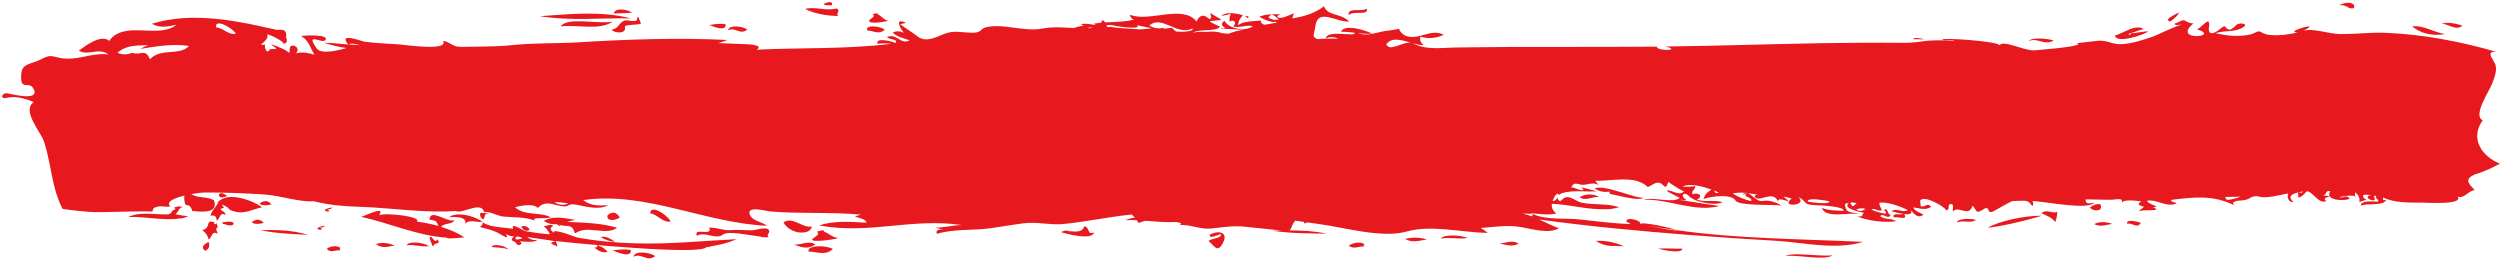<?xml version="1.0" encoding="UTF-8" standalone="no"?><svg xmlns="http://www.w3.org/2000/svg" xmlns:xlink="http://www.w3.org/1999/xlink" fill="#000000" height="24.6" preserveAspectRatio="xMidYMid meet" version="1" viewBox="-0.2 -0.2 234.2 24.6" width="234.2" zoomAndPan="magnify"><g id="change1_1"><path d="M 42.383 20.445 C 41.59 20.629 40.137 19.289 40.023 20.367 C 40.629 20.508 40.637 20.391 40.879 20.969 C 40.215 20.781 39.531 20.645 38.848 20.562 C 39.395 20.094 35.91 19.688 35.316 19.961 C 36.008 18.969 33.758 20.133 33.621 20.113 C 36.305 20.688 38.922 21.902 41.664 22.066 C 41.59 22.145 41.957 22.184 43.297 22.035 C 42.629 21.586 41.875 21.285 41.113 21.051 C 41.484 20.641 42.082 20.879 42.383 20.445 Z M 44.988 20.578 C 44.422 20.141 43.074 19.703 42.242 19.969 C 42.195 19.957 42.078 19.996 41.891 20.145 C 42.234 20.121 43.66 20.039 43.371 20.797 C 43.75 20.277 44.492 20.68 44.988 20.578 Z M 40.039 22.055 C 40.082 22.27 40.16 22.469 40.254 22.66 C 40.25 22.715 40.277 22.797 40.379 22.898 C 40.434 22.445 41.184 22.766 40.773 22.211 C 40.492 22.742 40.32 21.777 40.039 22.055 Z M 45.68 19.828 C 45.637 19.82 45.598 19.812 45.555 19.809 C 45.309 19.762 45.059 19.738 44.805 19.738 C 44.727 20.031 44.824 20.234 45.102 20.348 C 45.328 19.949 45.051 19.809 45.68 19.828 Z M 31.645 23 C 31.352 22.781 30.727 22.84 30.41 23.117 C 30.809 23.562 31.234 23.164 31.699 23.262 C 31.598 23.18 31.602 23.102 31.707 23.031 C 31.68 23.008 31.66 23 31.645 23 Z M 45.863 22.945 C 46.395 22.996 46.93 22.984 47.457 23.172 C 47.02 22.758 45.93 22.605 45.863 22.945 Z M 30.434 19.387 C 30.641 19.441 30.805 19.391 30.934 19.238 C 30.781 19.23 30.809 19.246 30.859 19.25 C 30.625 19.27 30.402 19.34 30.203 19.473 C 30.402 19.738 30.898 19.602 30.434 19.387 Z M 35.02 22.652 C 35.59 23.137 36.18 22.879 36.762 22.809 C 36.188 22.543 35.605 22.496 35.02 22.652 Z M 37.883 22.785 C 38.586 22.664 39.285 22.977 39.984 22.852 C 39.367 22.477 38.098 22.363 37.883 22.785 Z M 69.809 2.566 C 69.348 2.242 68.062 2.086 68.008 2.652 C 68.656 2.27 69.133 3.137 69.809 2.566 Z M 67.785 2.094 C 67.457 1.914 65.746 2.188 66.371 2.184 C 66.711 2.332 67.801 2.762 67.785 2.094 Z M 83.02 1.754 C 82.598 1.668 82.359 1.285 82.031 1.145 C 82.078 1.066 81.961 0.984 81.551 1.133 C 81.883 1.332 81.34 1.543 81.254 1.684 C 80.969 2.16 82.934 1.793 83.02 1.754 Z M 65.98 22.922 C 65.957 23.039 66.91 22.824 65.98 22.922 Z M 55.738 22.773 C 55.762 22.969 55.668 23.031 55.461 22.965 C 55.805 23.293 56.246 23.527 56.723 23.398 C 56.504 23.121 56.23 22.938 55.914 22.832 C 55.902 22.809 55.855 22.785 55.738 22.773 Z M 57.332 23.309 C 57.707 23.473 58.93 23.965 58.906 23.246 C 58.535 23.047 56.641 23.285 57.332 23.309 Z M 59.16 23.855 C 59.879 23.453 60.418 24.402 61.191 23.785 C 60.66 23.43 59.211 23.246 59.16 23.855 Z M 16.938 19.203 C 16.633 19.09 16.344 19.117 16.074 19.285 C 16.32 19.344 16.293 19.418 15.988 19.508 C 15.684 19.977 15.629 19.887 14.902 19.875 C 13.945 19.859 12.703 19.664 11.812 20.137 C 13.395 20.039 15.168 20.535 16.762 20.242 C 16.691 20.293 16.832 20.281 17.449 20.059 C 17.043 20.02 16.641 19.957 16.242 19.871 C 16.652 19.488 16.527 19.23 16.938 19.203 Z M 57.289 1.062 C 57.906 1.027 58.449 1.051 59.023 0.977 C 58.617 0.715 57.453 0.449 57.289 1.062 Z M 58.371 1.711 C 57.758 1.871 57.859 2.418 57.102 2.59 C 57.422 2.957 58.531 2.965 58.336 2.32 C 58.258 2.07 59.594 2.172 59.852 1.996 C 59.781 1.895 59.578 1.164 59.516 1.449 C 59.516 1.355 59.512 1.328 59.496 1.559 C 59.496 1.973 58.598 1.656 58.371 1.711 Z M 30.164 20.965 C 29.934 20.984 29.711 21.055 29.512 21.188 C 29.711 21.441 30.211 21.32 29.742 21.098 C 29.949 21.152 30.117 21.102 30.246 20.949 C 30.094 20.945 30.117 20.961 30.164 20.965 Z M 58.898 1.52 C 56.121 0.809 53.203 1.117 50.371 1.316 C 53.215 1.777 56.035 1.473 58.898 1.52 Z M 59.207 22.594 C 57.395 22.539 55.582 22.371 53.801 22.031 C 53.734 22.02 51.379 21.07 51.691 21.637 C 51.332 21.309 51.25 21.168 51.633 20.977 C 51.391 20.727 51.047 20.969 50.742 21.004 C 50.996 21.203 51.188 21.449 51.32 21.746 C 50.562 21.699 49.812 21.594 49.066 21.465 C 48.816 21.422 47.586 20.555 47.871 21.242 C 47.078 21.094 45.617 21.109 45.02 20.617 C 45.027 20.824 44.938 20.973 44.746 21.062 C 45.414 21.242 45.973 21.34 46.57 21.684 C 46.82 21.828 47.586 22.328 47.184 21.719 C 47.438 21.871 47.711 21.949 48 21.949 C 47.633 22.16 47.66 22.34 48.086 22.488 C 48.254 22.793 48.441 22.84 48.652 22.633 C 48.637 22.508 48.559 22.438 48.426 22.422 C 48.77 22.379 49.859 22.594 50.121 22.273 C 49.762 22.324 49.449 22.23 49.188 22 C 49.719 22.086 50.246 22.168 50.781 22.238 C 53.148 22.566 50.383 22.293 51.945 22.848 C 51.895 22.859 51.922 22.879 52.02 22.906 C 51.996 22.719 51.938 22.543 51.852 22.379 C 53.379 22.566 65.801 23.773 65.98 22.922 C 66.945 22.82 67.902 22.605 68.793 22.207 C 65.559 22.363 62.531 22.699 59.207 22.594 Z M 48.094 22.129 C 48.137 21.824 48.543 22.004 48.703 22.086 C 48.695 22.082 48.777 22.125 48.766 22.117 C 48.75 22.105 48.059 22.379 48.094 22.129 Z M 77.75 0.285 C 77.809 -0.047 77.547 -0.09 76.969 0.156 C 76.977 0.344 77.598 0.285 77.75 0.285 Z M 78.238 0.637 C 78.223 0.621 78.199 0.605 78.168 0.59 C 77.184 0.867 76.199 0.379 75.219 0.637 C 76.184 1.125 77.258 1.27 78.32 1.301 C 78.043 1.043 78.574 0.871 78.238 0.637 Z M 82.68 2.574 C 82.219 2.219 80.848 2.102 81.031 2.645 C 81.578 2.664 82.148 3.098 82.68 2.574 Z M 52.324 2.273 C 53.863 2.082 55.965 2.691 57.191 1.828 C 55.715 2.082 52.941 1.355 52.324 2.273 Z M 23.383 20.625 C 23.57 20.828 24.18 20.797 24.512 20.672 C 24.156 20.305 23.781 20.289 23.383 20.625 Z M 25.23 18.934 C 24.883 18.559 24.508 18.543 24.113 18.879 C 24.293 19.086 24.898 19.059 25.23 18.934 Z M 19.012 23.297 C 19.504 23.066 19.426 22.766 19.34 22.453 C 18.918 22.695 18.566 22.941 19.012 23.297 Z M 21.094 18.152 C 20.703 17.926 20.547 17.77 20.305 18.008 C 20.293 18.465 20.805 18.266 21.094 18.152 Z M 24.203 21.367 C 25.688 21.676 27.18 21.723 28.656 21.797 C 27.203 21.359 25.711 21.312 24.203 21.367 Z M 20.195 18.766 C 20.348 18.863 19.535 19.562 19.535 20.023 C 19.891 19.906 20.082 20.059 20.109 20.484 C 20.477 20.207 20.348 19.664 20.926 19.93 C 20.926 19.871 20.91 19.824 20.891 19.789 C 20.812 19.602 20.605 19.59 20.445 19.402 C 20.906 19.117 20.84 19.438 20.594 18.957 C 21.602 19.375 20.871 19.383 21.879 19.641 C 22.738 19.859 23.539 19.383 24.359 19.215 C 23.461 18.574 21.094 17.668 20.195 18.766 Z M 20.223 21.012 C 20.184 20.949 20.172 20.961 20.172 21.004 C 20.152 20.918 20.129 20.828 20.094 20.707 C 19.996 20.836 19.906 20.832 19.828 20.695 C 20.137 20.641 19.551 20.543 19.484 20.551 C 19.172 20.688 19.465 21.141 18.762 21.367 C 19.062 21.582 19.262 21.871 19.352 22.234 C 19.727 21.953 19.594 21.422 20.18 21.68 C 20.168 21.363 19.902 21.355 20.18 21.062 C 20.215 21.258 20.34 21.637 20.188 21.055 C 20.199 21.039 20.211 21.027 20.223 21.012 Z M 20.582 20.668 C 20.75 20.828 20.781 20.812 20.754 20.766 C 21.055 20.902 21.617 21.043 21.68 20.758 C 21.746 20.445 20.734 20.586 20.582 20.668 Z M 127.848 0.602 C 127.398 0.961 125.992 0.43 126.152 1.219 C 126.59 0.738 128 1.336 127.848 0.602 Z M 75.559 23.375 C 76.312 23.348 77.078 23.809 77.824 23.125 C 77.203 22.75 75.316 22.754 75.559 23.375 Z M 76.312 21.523 C 76.742 21.715 76.047 22.039 75.922 22.172 C 75.52 22.586 78.07 22.23 78.336 22.098 C 77.754 22.047 77.414 21.629 76.973 21.492 C 77.062 21.395 76.91 21.289 76.312 21.523 Z M 75.844 21.02 C 74.941 21.191 74.082 20.035 73.188 20.637 C 73.914 21.867 75.793 21.805 75.844 21.02 Z M 74.176 22.711 C 74.816 22.934 75.438 23.219 76.18 22.707 C 75.57 22.27 74.832 22.781 74.176 22.711 Z M 113.109 21.809 C 113.172 22.027 113.25 22.031 113.297 21.973 C 113.602 22.016 114.137 21.629 114.176 21.77 C 114.273 22.117 113.191 22.156 113.02 22.375 C 113.59 22.852 113.84 23.543 114.363 22.562 C 114.953 21.449 113.777 21.375 113.109 21.809 Z M 49.25 21.395 C 49.242 21.434 49.277 21.43 49.41 21.281 C 49.215 21.012 48.953 20.918 48.621 21.012 C 48.746 21.246 48.996 21.496 49.25 21.395 Z M 101.379 20.996 C 101.18 21.645 100.473 21.48 99.855 21.453 C 99.805 21.375 99.59 21.34 99.195 21.543 C 99.645 21.688 102.109 22.363 102.297 21.57 C 101.59 21.848 101.949 21.121 101.379 20.996 Z M 57.867 20.172 C 57.578 19.719 57.219 19.539 56.719 19.961 C 56.566 20.488 57.293 20.547 57.867 20.172 Z M 50.742 20.5 C 51.168 20.77 51.621 20.863 52.105 20.781 C 52.777 21.199 53.41 20.594 53.652 21.68 C 54.836 20.809 56.543 21.93 57.609 21.137 C 56.082 20.684 54.496 20.656 52.926 20.59 C 53.184 20.5 53.453 20.438 53.727 20.406 C 52.73 20.254 51.684 19.953 50.742 20.5 Z M 71.855 21.398 C 71.695 20.961 70.559 21.375 70.238 21.375 C 69.602 21.379 68.961 21.301 68.324 21.355 C 67.543 21.426 66.93 21.086 66.234 21.129 C 66.613 22.004 64.703 21.035 65.09 21.898 C 65.82 21.422 66.844 22.301 67.52 21.781 C 68.02 21.398 69.852 21.82 71.086 21.973 C 71.082 22.008 71.266 22.043 71.82 22.023 C 71.539 21.82 71.938 21.629 71.855 21.398 Z M 52.105 20.781 C 51.66 20.84 52.75 21.18 52.105 20.781 Z M 62.633 20.531 C 62.121 19.738 60.699 18.969 60.719 19.789 C 61.359 19.855 61.973 20.754 62.633 20.531 Z M 56.082 22.02 C 56.484 22.25 56.906 22.426 57.426 22.449 C 56.992 22.191 56.539 21.852 56.082 22.02 Z M 174.625 19.344 C 174.562 19.328 174.5 19.336 174.434 19.328 C 174.398 19.359 174.48 19.426 174.625 19.344 Z M 116.648 1.496 C 116.879 1.395 116.809 1.32 116.43 1.281 C 116.488 1.34 116.551 1.398 116.609 1.457 C 116.594 1.457 116.594 1.465 116.648 1.496 Z M 231.59 16.16 C 232.516 15.883 233.273 15.52 234 15.129 C 232.281 14.469 231.152 12.738 232.387 11.062 C 231.406 10.672 232.992 8.34 233.258 7.648 C 233.453 7.129 233.797 6.328 233.535 5.77 C 233.316 5.305 232.656 4.582 233.645 4.652 C 230.297 3.684 226.773 3.016 223.301 2.875 C 221.906 2.816 220.523 2.996 219.133 2.992 C 217.906 2.992 216.492 2.395 215.57 2.688 C 217.586 1.688 213.578 2.844 215.059 2.832 C 214.23 3.035 213.348 3.156 212.496 3.074 C 212.211 3.066 211.941 2.988 211.691 2.848 C 211.297 2.574 211.148 2.891 210.633 3.02 C 209.57 3.281 208.41 3.156 207.355 2.906 C 208.344 2.605 209.141 2.855 209.953 2.348 C 210.488 2.012 209.57 1.855 209.262 2.172 C 208.633 2.824 208.535 2.586 208.191 2.246 C 207.828 2.387 207.289 3.051 206.859 2.891 C 206.508 2.555 206.953 2.133 206.656 1.793 C 206.211 1.98 206.055 2.352 205.609 2.547 C 207.961 3.246 203.188 3.73 205.289 1.992 C 205.055 1.992 204.84 1.934 204.637 1.82 C 204.23 1.492 204.016 1.91 203.516 2.004 C 203.547 2.277 204.059 2.055 204.188 2.133 C 204.027 2.035 201.824 3.109 201.504 3.223 C 200.539 3.547 199.52 3.898 198.5 3.938 C 197.621 3.977 197.168 3.5 196.195 3.633 C 195.961 3.664 194.895 3.793 194.242 3.852 C 194.387 3.844 194.504 3.852 194.492 3.93 C 194.449 4.199 190.828 4.477 190.371 4.516 C 189.488 4.582 187.41 3.492 187.117 4.043 C 187.066 3.684 181.855 3.297 181.73 3.512 C 182.086 3.66 182.625 3.441 182.938 3.68 C 182.781 3.559 180.84 3.555 180.363 3.617 C 179.645 3.707 179.031 3.82 178.109 3.812 C 175.5 3.785 172.891 3.805 170.281 3.848 C 165.461 3.93 160.641 4.105 155.816 4.156 C 157.469 4.57 154.91 4.594 155.023 4.168 C 153.605 4.18 152.199 4.188 150.785 4.191 C 147.594 4.195 144.398 4.188 141.207 4.199 C 139.574 4.207 137.941 4.223 136.309 4.246 C 135.422 4.258 134.562 4.359 133.734 4.289 C 133.734 4.27 133.727 4.254 133.727 4.234 C 133.723 4.254 133.715 4.27 133.707 4.285 C 133.18 4.238 132.664 4.121 132.164 3.863 C 132.141 3.848 132.113 3.844 132.086 3.832 C 132.484 3.949 132.871 4.051 133.191 4.031 C 132.895 3.836 132.785 3.566 132.863 3.23 C 133.594 3.461 134.355 3.383 135.051 3.062 C 133.891 2.41 132.633 3.637 131.473 3.148 C 131.188 3.016 130.98 2.801 130.848 2.5 C 130.422 2.59 129.996 2.66 129.562 2.707 C 128.637 2.84 127.953 3.246 126.992 2.898 C 127.441 2.969 127.895 2.984 128.348 2.949 C 127.863 2.691 125.762 1.977 125.422 2.77 C 125.848 2.77 126.273 2.805 126.695 2.867 C 126.93 3.32 124.074 2.516 123.996 3.414 C 124.215 3.23 124.855 3.238 125.141 3.426 C 125.137 3.426 125.133 3.426 125.133 3.426 C 124.496 3.402 123.859 3.414 123.23 3.469 C 122.617 3.223 122.93 3.043 123.02 2.285 C 123.234 0.473 125.039 1.926 126.195 1.816 C 125.566 1.223 125 1.281 124.312 0.945 C 124.09 0.82 123.93 0.637 123.828 0.391 C 123.27 0.824 122.621 1.105 121.953 1.293 C 121.598 1.395 121.23 1.465 120.859 1.52 C 120.914 1.363 120.969 1.207 121.02 1.047 C 120.785 1.102 119.539 1.797 119.457 1.301 C 119.551 1.219 119.66 1.164 119.785 1.145 C 119.504 1.129 119.227 1.125 118.945 1.141 C 119.191 1.27 119.414 1.438 119.609 1.641 C 119.434 1.648 119.262 1.66 119.09 1.66 C 118.863 1.516 118.316 1.531 118.938 1.141 C 118.535 1.145 118.148 1.219 117.77 1.359 C 117.949 1.488 118.145 1.582 118.348 1.66 C 118.328 1.66 118.312 1.66 118.301 1.66 C 118.32 1.668 118.355 1.668 118.383 1.676 C 118.633 1.77 118.891 1.84 119.145 1.891 C 119.16 1.859 119.168 1.832 119.172 1.805 C 119.27 1.84 119.355 1.887 119.418 1.961 C 119.398 1.938 119.059 1.953 118.699 2.051 C 118.547 2.07 118.395 2.082 118.23 2.121 C 117.48 1.777 118.523 1.656 117.246 1.777 C 116.73 1.828 116.223 1.852 115.773 2.16 C 115.855 1.66 115.922 1.594 116.238 1.227 C 115.684 1.07 114.723 0.863 114.203 1.27 C 114.508 1.25 114.801 1.191 115.086 1.09 C 115 1.336 114.965 1.59 114.98 1.852 C 115.266 1.566 115.785 1.836 115.316 2.277 C 115.938 2.449 116.535 2.098 117.16 2.246 C 116.535 2.797 114.883 2.508 114.516 1.75 C 114.172 1.984 114.188 2.199 114.562 2.398 C 114.418 2.566 114.312 2.355 114.148 2.484 C 114.891 2.504 115.633 2.559 116.375 2.594 C 115.879 2.621 115.391 2.773 114.887 2.957 C 114.684 2.945 114.477 2.934 114.266 2.91 C 113.855 2.738 113.359 2.734 112.84 2.785 C 112.395 2.762 111.957 2.773 111.547 2.859 C 112.188 2.473 113.73 2.805 114.094 2.297 C 114.086 2.289 112.953 1.809 113.168 1.781 C 114.711 1.59 114.32 1.809 113.199 1.016 C 113.148 1.266 113.438 1.41 113.109 1.594 C 112.602 1.148 112.234 1.113 111.887 1.809 C 110.602 0.176 107.387 1.926 105.66 1.176 C 105.676 1.406 105.797 1.562 106.023 1.637 C 105.137 1.867 104.227 1.848 103.324 1.902 C 103.273 1.812 103.199 1.73 103.062 1.691 C 103.031 1.797 102.984 1.875 102.926 1.934 C 102.707 1.957 102.484 1.98 102.266 2.02 C 102.336 2.066 102.398 2.094 102.461 2.121 C 102.336 2.129 102.195 2.109 102.055 2.094 C 102.059 2.082 102.062 2.074 102.062 2.062 C 102.031 2.07 101.996 2.074 101.965 2.078 C 101.637 2.031 101.305 1.977 101.059 2.094 C 101.148 2.129 101.242 2.156 101.336 2.191 C 101.016 2.242 100.703 2.316 100.41 2.426 C 99.422 2.375 98.434 2.289 97.496 2.469 C 95.727 2.812 93.902 1.977 92.207 2.344 C 91.543 2.488 91.844 2.902 90.801 2.867 C 89.84 2.84 89.145 2.621 88.242 2.984 C 87.422 3.316 86.512 3.797 85.762 3.215 C 85.238 2.809 84.668 2.473 84.141 2.074 C 84.32 2.012 84.504 1.969 84.691 1.953 C 83.621 1.426 84.047 2.367 84.473 2.867 C 84.191 2.738 83.695 2.645 83.434 2.875 C 83.91 3.277 84.449 3.375 85.008 3.574 C 84.184 4.047 83.805 2.875 82.898 3.266 C 83.031 3.535 84.02 3.43 83.68 3.836 C 83.48 3.691 81.766 3.262 82.008 3.902 C 82.438 3.852 82.867 3.848 83.297 3.898 C 79.125 4.426 74.848 4.25 70.664 4.457 C 71.441 4.008 69.801 3.949 69.965 3.953 C 69.008 3.918 68.051 3.875 67.094 3.836 C 67.383 3.758 67.664 3.66 67.938 3.543 C 63.281 3.32 58.613 3.48 53.965 3.766 C 51.918 3.887 49.883 3.809 47.84 4.023 C 46.781 4.137 45.723 4.148 44.656 4.168 C 44.125 4.18 43.59 4.188 43.055 4.191 C 42.117 4.203 42.105 3.773 41.297 3.617 C 41.91 4.633 37.73 3.996 37.164 3.957 C 36.113 3.887 35.055 3.848 34.008 3.715 C 33.648 3.668 31.43 2.773 32.418 3.969 C 31.5 3.887 30.836 3.809 30.129 3.812 C 30.824 4.008 31.531 4.215 32.246 4.297 C 31.48 4.539 29.871 4.914 29.473 4.344 C 28.324 2.711 30.016 3.953 30.289 3.551 C 30.68 2.977 28.211 3.125 28.008 3.168 C 28.777 3.648 28.82 4.211 29.254 4.922 C 28.668 4.758 28.105 4.625 27.508 4.805 C 27.879 4.488 27.59 4.004 27.152 4.078 C 26.809 4.141 27.031 4.637 26.863 4.785 C 26.945 4.602 25.5 4.004 25.215 3.969 C 25.242 4.066 25.773 4.297 25.641 4.395 C 25.629 4.402 24.977 4.406 25.051 4.406 C 25.098 4.504 25.027 4.578 24.832 4.629 C 24.645 4.445 24.578 4.23 24.633 3.977 C 23.633 4.133 25.09 3.652 24.832 3.031 C 24.977 2.969 26.484 3.715 26.352 3.895 C 26.68 3.859 26.758 3.656 26.59 3.285 C 26.699 2.715 26.434 2.492 25.789 2.613 C 24.492 2.316 23.199 2.027 21.891 1.809 C 19.285 1.379 16.586 1.246 14.027 2.027 C 14.781 2.453 15.527 2.301 16.32 2.117 C 15.23 3.074 13.043 2.473 11.738 2.684 C 11.098 2.785 10.406 3.02 10.043 3.633 C 9.277 2.957 7.785 4.102 7.184 4.547 C 8.102 5.074 9.059 4.203 9.957 4.906 C 8.957 4.758 7.992 5.082 7.016 5.23 C 6.398 5.324 5.777 5.336 5.172 5.168 C 4.246 4.914 4.203 5.125 3.324 5.5 C 2.555 5.824 1.859 5.793 1.789 6.742 C 1.66 8.469 2.551 7.25 2.969 8.172 C 3.504 9.352 0.711 8.559 0.469 8.539 C -0.086 8.496 -0.195 9.121 0.398 8.969 C 1.207 8.758 2.211 9.031 2.953 9.367 C 1.816 10.168 3.613 12.152 3.91 13.027 C 4.402 14.477 4.555 16.02 4.953 17.5 C 5.129 18.145 5.355 18.777 5.66 19.371 C 6.645 19.512 7.633 19.621 8.625 19.676 C 9.262 19.707 13.949 19.527 13.934 19.633 C 14.375 19.52 13.828 19.363 14.504 19.176 C 14.996 19.039 15.266 19.238 15.762 19.137 C 15.285 18.707 16.133 18.352 17.086 18.121 C 16.984 18.438 17.164 18.988 17.18 18.98 C 17.449 19.059 17.625 18.965 17.82 19.57 C 18.539 19.617 20.312 19.898 19.844 18.551 C 19.152 18.199 18.406 18.359 17.863 18.062 C 17.809 18.031 17.758 18.012 17.707 17.988 C 18.254 17.887 18.746 17.832 18.961 17.832 C 20.855 17.832 22.754 17.895 24.648 18.027 C 26.086 18.133 27.941 18.762 29.16 18.648 C 30.75 19.035 32.02 19.125 33.637 19.18 C 36.59 19.281 39.523 19.773 42.488 19.566 C 43.043 19.906 44.906 18.57 45.164 19.68 C 45.645 19.562 46.379 20.02 46.891 20.078 C 47.895 20.191 48.922 20.094 49.891 20.461 C 49.547 20.078 50.875 20.371 51.375 20.145 C 50.328 19.621 48.996 20.055 48.047 19.219 C 48.516 19.07 49.82 18.824 50.184 19.289 C 50.895 18.52 51.59 18.992 52.422 19.117 C 53.203 19.23 52.898 18.816 53.801 18.98 C 54.688 19.141 55.93 19.512 56.781 19.02 C 55.949 19.074 55.141 19.109 54.438 18.543 C 60.316 17.711 65.836 20.703 71.645 20.949 C 71.219 20.578 70.383 20.535 70.094 20.012 C 69.535 18.992 71.609 19.578 71.918 19.605 C 74.758 19.852 77.629 19.637 80.473 19.91 C 80.262 19.941 80.066 20.008 79.875 20.102 C 79.883 20.098 81.055 20.336 80.953 20.66 C 79.473 20.582 77.965 20.457 76.52 20.914 C 81.219 21.797 85.113 20.199 89.898 20.879 C 89.059 20.902 88.238 21.125 87.398 21.125 C 89.207 21.562 87.266 20.938 87.566 21.707 C 89.199 21.215 90.93 21.422 92.66 21.172 C 93.68 21.027 94.695 20.844 95.719 20.715 C 96.977 20.559 98.164 20.91 99.426 20.785 C 101.566 20.574 103.676 20.109 105.816 19.898 C 105.926 19.98 106.02 20.082 106.109 20.18 C 105.805 20.23 105.508 20.301 105.234 20.426 C 105.582 20.41 105.941 20.418 106.301 20.434 C 106.359 20.52 106.422 20.602 106.469 20.695 C 106.68 20.602 106.895 20.531 107.117 20.484 C 108.07 20.559 109.039 20.652 109.977 20.598 C 110.34 20.645 110.613 20.727 110.316 20.883 C 111.289 20.812 112.227 21.305 113.223 21.211 C 114.352 21.105 115.203 20.918 116.391 21.035 C 117.543 21.145 118.691 21.281 119.844 21.395 C 119.578 21.402 119.312 21.41 119.047 21.422 C 120.73 21.668 122.41 21.668 124.086 21.688 C 122.918 21.445 121.746 21.375 120.57 21.383 C 120.805 21.285 120.73 21 121.125 20.469 C 121.398 20.508 121.672 20.547 121.941 20.586 C 121.977 20.633 122.008 20.684 122.016 20.754 C 122.09 20.703 122.188 20.664 122.289 20.637 C 122.68 20.691 123.066 20.746 123.457 20.801 C 125.926 21.148 129.297 22.141 131.621 21.48 C 133.883 20.84 136.734 21.578 139.168 21.625 C 138.969 21.438 138.75 21.281 138.512 21.156 C 139.926 21.062 140.984 20.836 142.391 21.09 C 143.379 21.266 144.898 21.727 145.848 21.184 C 145.207 20.953 144.605 20.645 143.992 20.363 C 148.637 21.004 153.309 21.438 157.98 21.805 C 160.668 22.02 163.359 22.199 166.051 22.348 C 168.703 22.496 171.727 23.262 174.336 22.457 C 168.488 22.184 162.633 22.18 156.84 21.359 C 156.977 21.449 156.195 21.355 153.414 20.785 C 153.719 20.496 152.227 20.082 152.164 20.488 C 152.133 20.711 152.645 20.633 152.457 20.793 C 150.91 20.723 149.371 20.543 147.836 20.363 C 146.535 20.211 144.516 20.438 143.387 19.836 C 143.383 19.934 143.348 20.008 143.301 20.07 C 143.023 19.965 142.742 19.875 142.449 19.801 C 142.652 19.812 142.855 19.828 143.047 19.828 C 143.059 19.828 143.07 19.828 143.086 19.828 C 143.176 19.828 143.266 19.82 143.348 19.805 C 143.324 19.793 143.309 19.789 143.289 19.781 C 144.062 19.848 144.84 19.969 145.605 19.801 C 145.258 19.535 145.121 19.25 145.18 18.895 C 146.879 18.949 148.586 19.48 150.27 19.395 C 150.461 19.418 150.84 19.387 151.484 19.211 C 151.398 19.184 151.312 19.16 151.23 19.141 C 150.176 18.855 149.039 19.004 147.973 18.789 C 147.473 18.688 146.871 18.09 146.395 18.316 C 145.996 18.504 145.977 18.934 145.676 18.309 C 145.633 18.512 145.469 18.605 145.246 18.648 C 145.254 18.633 145.254 18.617 145.262 18.602 C 145.453 18.129 145.555 18.004 145.707 17.941 C 145.754 17.98 145.805 18.008 145.848 18.055 C 146.562 17.508 148.535 17.812 149.383 17.719 C 148.902 17.59 148.422 17.461 147.941 17.34 C 148.48 17.836 147.648 17.559 147.52 17.492 C 147.348 17.41 147.164 17.363 146.98 17.332 C 147.289 17.027 147.102 16.895 147.891 17.098 C 148.336 17.211 149.227 16.73 149.543 17.207 C 149.465 17.016 149.363 16.863 149.246 16.738 C 150.379 16.762 151.562 16.512 152.652 16.656 C 152.965 16.691 153.266 16.777 153.555 16.906 C 154.434 17.32 153.836 17.512 154.734 17.023 C 155.703 16.5 155.703 18.023 156.086 16.84 C 156.379 17.051 157.477 17.789 157.574 17.699 C 157.141 18.242 156.434 17.559 155.949 17.648 C 155.781 17.68 157.121 18.305 157.16 18.34 C 156.539 18.891 154.672 18.203 153.77 18.512 C 156.066 18.406 158.633 19.738 160.883 19.09 C 159.656 18.945 158.438 18.711 157.211 18.539 C 157.426 18.441 157.562 18.664 157.762 18.512 C 157.133 18.148 157.555 17.691 157.98 18.133 C 158.273 18.43 158.68 18.59 159.066 18.691 C 159.641 18.844 160.609 19.039 161.176 18.734 C 160.387 18.5 159.555 18.766 158.766 18.504 C 159.508 18.082 158.73 17.797 158.379 18.012 C 158.156 17.703 158.68 17.531 158.609 17.234 C 158.215 17.293 157.816 17.312 157.414 17.281 C 158.191 16.918 159.379 17.301 160.129 17.555 C 159.699 17.855 159.559 17.938 159.379 18.449 C 160.062 18.18 162.031 17.934 162.387 18.586 C 162.672 19.117 166.02 18.941 166.684 19.051 C 166.223 18.766 165.516 18.512 164.977 18.621 C 164.43 18.734 164.098 18.199 163.566 17.898 C 163.879 17.941 164.191 17.992 164.504 18.059 C 164.379 18.051 164.262 18.078 164.156 18.145 C 164.414 18.961 165.926 17.477 166.363 18.695 C 166.297 18.023 168.129 19.223 166.879 18.219 C 167.141 18.262 167.398 18.324 167.652 18.406 C 166.434 19.25 169.266 19.125 168.254 18.25 C 169.164 18.676 168.598 18.973 169.871 19.023 C 170.141 19.031 172.637 19.105 172.5 19.555 C 171.797 19.508 171.195 19.551 170.48 19.277 C 170.766 20.344 173.266 19.629 174.023 19.863 C 173.535 19.676 172.855 19.797 172.711 19.316 C 172.57 18.844 172.617 18.863 173 18.828 C 172.262 19.395 174.543 19.746 174.387 19.73 C 174.184 20.07 174.305 20.094 173.77 20.082 C 174.945 20.504 176.191 20.672 177.426 20.527 C 176.949 20.184 176.402 20.434 175.934 20.047 C 176.23 19.688 176.645 20.441 176.914 19.945 C 176.562 19.852 176.711 19.219 176.266 19.469 C 176.422 19.543 176.484 19.66 176.465 19.824 C 176 19.758 175.551 19.629 175.113 19.438 C 175.453 19.227 175.746 19.695 176.121 19.465 C 175.98 19.383 175.836 18.871 175.848 18.801 C 176.57 18.656 177.859 19.152 178.527 19.473 C 178.031 19.793 177.484 19.219 176.996 19.594 C 177.371 19.695 177.746 19.777 178.129 19.844 C 177.949 19.961 176.961 19.688 177.23 20.18 C 177.492 20.031 178.621 20.512 178.176 19.852 C 178.387 19.879 179.051 19.953 178.805 19.469 C 179.086 19.836 179.504 20.324 179.984 19.906 C 179.789 19.762 179.082 19.574 179.051 19.227 C 179.594 19.301 180.203 19.543 180.711 19.176 C 180.324 18.699 180.141 19.297 179.73 19.105 C 179.742 19.078 179.617 18.426 179.758 18.527 C 180.109 18.137 181.887 19.074 182.133 19.512 C 182.488 19.473 182.238 19.027 182.461 18.941 C 182.945 18.754 182.68 19.508 182.75 19.617 C 183.262 18.988 184.242 20.234 184.594 19.059 C 185.008 19.535 184.871 19.895 185.609 19.406 C 186.246 18.992 185.902 19.836 186.461 19.637 C 186.465 19.641 188.129 18.703 188.27 18.648 C 188.652 18.613 189.039 18.602 189.426 18.605 C 190.039 18.609 190.027 19.086 190.234 19.082 C 190.289 18.926 190.277 18.773 190.203 18.629 C 191.516 18.691 195.492 19.52 195.984 18.766 C 195.816 18.801 195.133 19.059 195.188 18.477 C 195.938 18.488 196.688 18.5 197.438 18.516 C 198.023 18.531 198.754 18.238 198.562 18.816 C 198.688 18.441 199.914 18.602 200.43 18.668 C 199.848 18.918 200.312 19.098 200.633 19.16 C 200.598 19.297 200.129 19.508 200.215 19.594 C 200.508 19.375 202.578 19.664 201.48 19.219 C 202.414 19.176 201.035 18.984 200.934 18.605 C 201.883 18.438 202.773 19.285 203.719 18.848 C 203.637 18.762 203.086 18.723 203.219 18.523 C 205.266 18.27 207.184 18.035 209.133 19.055 C 208.566 18.59 209.906 18.57 209.77 18.582 C 210.746 18.492 210.395 18.211 211.277 18.168 C 212.016 18.492 213.562 18 214.164 17.926 C 213.996 18.25 214.223 18.828 214.645 18.707 C 213.789 17.996 215.203 17.793 215.527 17.734 C 215.453 17.98 215.199 17.738 215.008 17.867 C 215.113 17.797 215.09 18.184 215.129 18.324 C 215.977 18.023 215.664 17.375 216.387 17.961 C 216.781 18.281 217.215 18.898 217.73 18.625 C 217.039 18.203 219.039 18.195 217.301 18.113 C 217.82 18.176 217.57 17.574 218.098 17.707 C 217.52 18.617 219.539 18.668 219.914 18.41 C 219.633 17.969 219.344 18.391 218.988 18.281 C 219.133 18.184 220.25 18.027 220.422 18.211 C 220.426 18.078 220.43 17.949 220.414 17.816 C 220.75 18.043 220.887 18.355 220.828 18.754 C 221.012 18.613 221.352 18.605 221.473 18.473 C 221.254 18.418 221.152 18.281 221.176 18.07 C 221.441 18.02 221.703 18.031 221.961 18.102 C 221.41 18.062 221.566 18.438 221.91 18.531 C 222.691 18.754 221.848 17.973 222.426 18.164 C 222.152 18.371 222.754 18.488 222.555 18.688 C 222.297 18.703 220.895 18.523 220.969 19.066 C 221.477 18.793 223.129 19.16 223.348 18.5 C 223.109 18.613 223.008 18.551 223.047 18.312 C 224.156 18.809 225.457 18.785 226.641 18.781 C 227.141 18.777 230.668 19.027 230.02 18.199 C 230.602 18.5 231.086 17.609 231.645 17.609 C 230.961 16.945 230.715 16.574 231.59 16.16 Z M 13.848 5.359 C 13.426 4.277 12.941 5.043 12.191 4.742 C 11.73 4.934 11.27 4.938 10.805 4.754 C 11.621 3.996 12.68 4.07 13.691 4.031 C 13.434 4.117 13.188 4.234 12.953 4.379 C 14.457 4.133 15.977 3.879 17.496 4.105 C 16.656 5.07 14.805 4.254 13.848 5.359 Z M 20.055 2.371 C 19.871 1.57 21.289 2.188 21.898 2.926 C 21.367 3.199 20.641 2.371 20.055 2.371 Z M 32.5 3.973 C 32.57 3.82 33.051 3.898 33.512 4.023 C 33.172 4.004 32.836 3.988 32.5 3.973 Z M 51.738 18.738 C 52.148 18.73 52.59 18.777 53.043 18.852 C 52.516 19.098 52.09 18.969 51.738 18.738 Z M 101.738 2.445 C 101.773 2.406 101.824 2.379 101.879 2.352 C 101.969 2.375 102.059 2.402 102.148 2.422 C 102.016 2.434 101.879 2.441 101.738 2.445 Z M 106.609 2.555 C 106.312 2.543 106.012 2.523 105.707 2.496 C 105.438 2.469 103.867 2.391 103.883 2.301 C 103.59 2.406 103.496 2.316 103.438 2.18 C 103.629 2.141 103.828 2.109 104.078 2.176 C 104.555 2.309 106.859 2.602 106.301 2.16 C 106.766 2.25 107.23 2.344 107.695 2.445 C 107.457 2.496 107.051 2.523 106.609 2.555 Z M 109.98 2.758 C 109.84 2.668 109.715 2.555 109.613 2.398 C 109.352 2.438 109.094 2.469 108.836 2.492 C 108.805 2.461 108.789 2.43 108.805 2.395 C 108.336 2.52 107.891 2.449 107.469 2.191 C 108.645 1.148 110.098 3.223 111.512 2.457 C 111.668 2.73 110.781 2.812 109.98 2.758 Z M 116.977 2.621 C 116.973 2.621 116.965 2.621 116.961 2.621 C 116.965 2.621 116.973 2.621 116.98 2.621 C 116.98 2.621 116.977 2.621 116.977 2.621 Z M 129.664 3.926 C 129.727 3.863 129.797 3.797 129.891 3.723 C 130.391 3.32 131.211 3.582 131.984 3.805 C 131.215 3.668 129.953 4.727 129.664 3.926 Z M 160.371 17.641 C 160.516 17.703 160.66 17.77 160.805 17.832 C 160.621 17.961 160.477 17.898 160.371 17.641 Z M 163.82 18.641 C 163.234 18.484 162.629 18.281 162.125 17.918 C 162.602 17.828 163.078 17.82 163.559 17.895 C 162.754 18.195 164.145 18.289 163.82 18.641 Z M 171.172 18.75 C 170.777 18.957 169.363 18.715 169.129 18.688 C 169.152 18.215 170.949 18.648 171.273 18.648 C 171.258 18.719 171.215 18.746 171.172 18.75 Z M 173.121 18.805 C 173.301 18.738 173.473 18.758 173.641 18.828 C 173.613 18.797 173.621 18.77 173.746 18.863 C 173.383 19.016 173.449 19.371 173.121 18.805 Z M 173.684 19.422 C 173.93 19.32 174.18 19.301 174.434 19.328 C 174.457 19.312 174.504 19.301 174.625 19.344 C 174.238 19.566 174.105 19.672 173.684 19.422 Z M 208.535 18.523 C 208.566 18.539 208.555 18.559 208.41 18.543 C 208.355 18.449 208.301 18.352 208.246 18.258 C 208.629 18.234 209.191 18.238 209.676 18.227 C 209.309 18.387 208.93 18.48 208.535 18.523 Z M 160.805 17.832 C 160.668 17.766 160.742 17.848 160.805 17.832 Z M 163.559 17.895 C 163.055 17.828 162.742 18.199 163.559 17.895 Z M 173.641 18.828 C 173.664 18.852 173.707 18.883 173.746 18.863 C 173.715 18.844 173.676 18.844 173.641 18.828 Z M 150.688 17.984 C 151.102 18.023 153.598 18.773 153.777 18.25 C 153.629 18.676 150.035 16.98 149.199 17.461 C 149.621 17.762 150.117 17.824 150.609 17.754 C 150.539 17.855 150.562 17.93 150.688 17.984 Z M 171.172 18.75 C 171.227 18.727 171.266 18.691 171.273 18.648 C 170.977 18.648 171.07 18.77 171.172 18.75 Z M 208.41 18.543 C 208.453 18.539 208.492 18.527 208.535 18.523 C 208.496 18.5 208.395 18.48 208.41 18.543 Z M 228.863 2.992 C 227.844 2.848 226.754 2.109 225.77 2.281 C 226.52 2.848 227.449 3.227 228.863 2.992 Z M 220.277 0.574 C 220.582 0.18 219.879 -0.195 218.941 0.289 C 219.742 0.223 219.719 0.684 220.277 0.574 Z M 230.477 2.191 C 229.812 2 229.156 1.84 228.547 2.016 C 229.191 2.062 229.957 2.73 230.477 2.191 Z M 203.109 1.816 C 203.562 1.496 203.848 1.215 203.926 0.965 C 203.297 1.289 202.512 1.656 203.109 1.816 Z M 179.055 3.473 C 179.379 3.473 179.703 3.48 180.027 3.484 C 180.086 3.43 178.93 3.242 179.055 3.473 Z M 192.195 3.594 C 191.574 3.387 190.113 3.289 189.859 3.641 C 190.727 3.293 191.27 4.113 192.195 3.594 Z M 199.375 2.938 C 199.352 2.93 199.312 2.922 199.246 2.93 C 199.238 2.945 199.297 2.945 199.375 2.938 Z M 201.043 2.742 C 200.891 2.703 199.754 2.91 199.375 2.938 C 199.508 2.988 199.121 3.211 199.246 2.93 C 199.73 2.879 200.152 2.582 200.637 2.535 C 199.871 1.988 198.68 2.949 197.93 3.125 C 198.039 3.938 200.684 3.062 201.043 2.742 Z M 147.785 18.293 C 147.863 18.344 147.926 18.371 147.98 18.387 C 148.508 18.574 149.066 18.172 149.609 18.27 C 149.219 17.961 148.27 17.898 147.785 18.293 Z M 151.949 22.871 C 151.039 22.477 150.156 22.32 149.305 22.363 C 150.266 23.027 151.078 22.785 151.949 22.871 Z M 183.141 20.656 C 183.699 20.371 184.363 20.77 184.922 20.406 C 184.379 20.238 183.137 20.262 183.141 20.656 Z M 167.059 23.773 C 168.465 23.668 170.684 24.234 171.477 23.723 C 170.141 23.848 167.863 23.402 167.059 23.773 Z M 140.262 22.59 C 140.855 22.742 141.453 22.945 142.066 22.641 C 141.469 22.207 140.859 22.613 140.262 22.59 Z M 155.141 23.094 C 155.781 23.285 157.398 23.566 157.395 23.098 C 156.641 23.109 155.883 23.035 155.141 23.094 Z M 127.633 22.684 C 127.266 22.414 126.543 22.52 126.156 22.816 C 126.637 23.203 127.117 22.828 127.633 22.891 C 127.516 22.82 127.516 22.75 127.633 22.684 Z M 194.086 3.863 C 193.879 3.883 193.738 3.887 193.723 3.875 C 193.758 3.906 193.918 3.883 194.086 3.863 Z M 134.789 22.148 C 135.613 22 136.449 22.238 137.285 22.09 C 136.547 21.789 135.031 21.758 134.789 22.148 Z M 131.434 22.184 C 132.113 22.594 132.793 22.328 133.473 22.23 C 132.789 22.023 132.105 22.012 131.434 22.184 Z M 191.074 20.008 C 189.395 19.996 187.059 20.52 186.008 21.133 C 186.879 21.074 189.328 20.555 191.074 20.008 Z M 199.094 20.781 C 199.5 20.586 199.961 21.281 200.355 20.688 C 200.012 20.512 198.871 20.316 199.094 20.781 Z M 220.422 18.211 C 220.422 18.254 220.426 18.293 220.422 18.336 C 220.461 18.281 220.449 18.242 220.422 18.211 Z M 153.414 20.785 C 154.551 21.02 155.695 21.199 156.84 21.359 C 156.602 21.211 153.684 20.527 153.414 20.785 Z M 196.621 19.168 C 196.641 19.148 196.629 19.082 196.543 18.922 C 196.18 18.891 195.859 19 195.578 19.254 C 195.902 19.602 196.664 19.621 196.621 19.168 Z M 191.211 19.66 C 191.164 19.68 191.109 19.715 191.051 19.773 C 191.504 20.023 192.027 20.133 192.328 20.613 C 192.453 20.305 192.523 19.98 192.531 19.648 C 192.094 19.832 191.629 19.445 191.211 19.66 Z M 195.98 20.789 C 196.566 21.094 197.113 20.859 197.684 20.77 C 197.098 20.574 196.523 20.527 195.98 20.789" fill="#e7191f"/></g></svg>